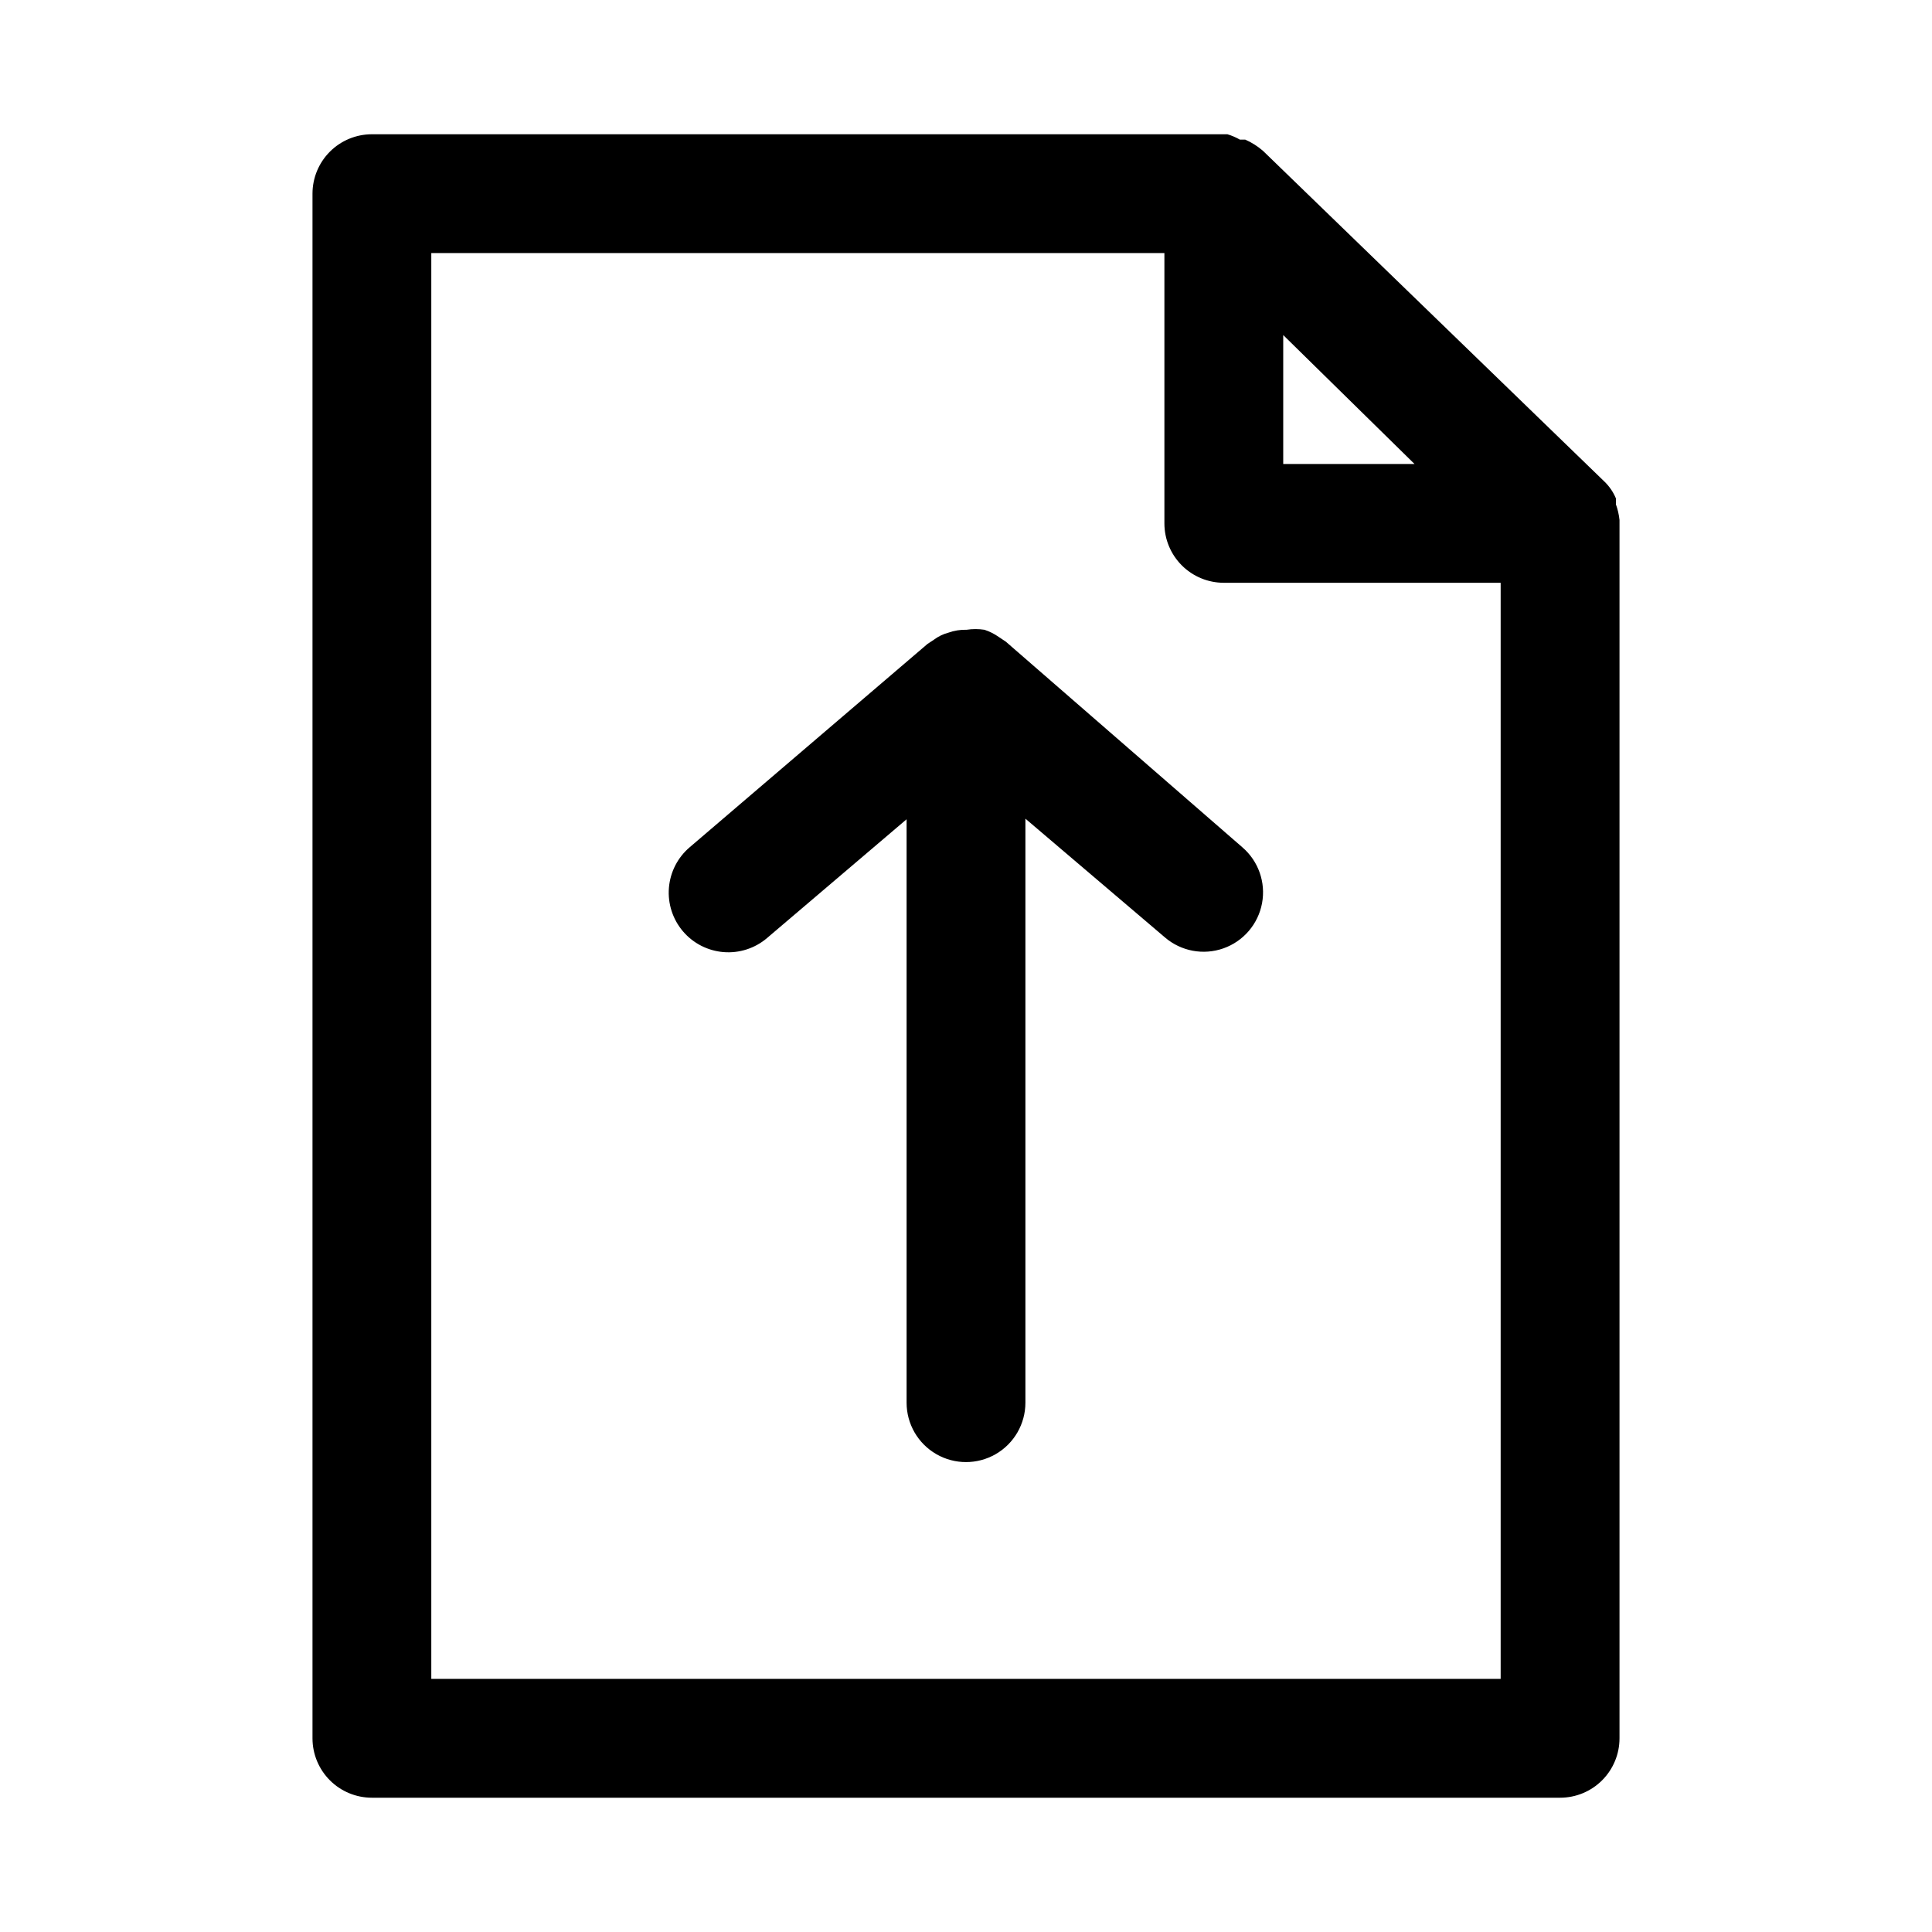 <?xml version="1.0" encoding="UTF-8"?>
<!-- Uploaded to: ICON Repo, www.svgrepo.com, Generator: ICON Repo Mixer Tools -->
<svg fill="#000000" width="800px" height="800px" version="1.1" viewBox="144 144 512 512" xmlns="http://www.w3.org/2000/svg">
 <path d="m573.18 281.76c-0.148-1.398-0.465-2.773-0.945-4.094v-1.574c-0.715-1.727-1.789-3.285-3.148-4.566l-90.371-87.539c-1.414-1.23-3.004-2.238-4.723-2.988h-1.418c-1.043-0.598-2.152-1.074-3.305-1.418h-226.71c-4.176 0-8.18 1.66-11.133 4.609-2.953 2.953-4.613 6.957-4.613 11.133v409.35c0 4.176 1.66 8.18 4.613 11.133 2.953 2.953 6.957 4.609 11.133 4.609h314.88c4.176 0 8.18-1.656 11.133-4.609 2.953-2.953 4.613-6.957 4.613-11.133v-321.96-0.945zm-89.113-48.965 34.793 34.164h-34.793zm-225.77 356.13v-377.86h194.28v71.637c0 4.176 1.66 8.18 4.613 11.133 2.953 2.949 6.957 4.609 11.133 4.609h73.367v290.48zm214.91-220.41c4.277 3.656 6.277 9.312 5.246 14.844-1.027 5.531-4.93 10.09-10.234 11.965-5.301 1.875-11.203 0.777-15.477-2.879l-37-31.488v154.77c0 5.625-3 10.82-7.871 13.633s-10.875 2.812-15.746 0-7.871-8.008-7.871-13.633v-154.61l-37 31.488h0.004c-3.195 2.715-7.336 4.051-11.516 3.711-4.18-0.34-8.051-2.324-10.766-5.519-2.711-3.195-4.047-7.336-3.707-11.516 0.34-4.176 2.324-8.051 5.519-10.762l62.977-53.844 1.891-1.258-0.004-0.004c1.094-0.793 2.32-1.383 3.621-1.73 1.566-0.566 3.219-0.836 4.883-0.789 1.566-0.238 3.156-0.238 4.723 0 1.348 0.438 2.621 1.074 3.777 1.891l1.891 1.258z"/>
</svg>
